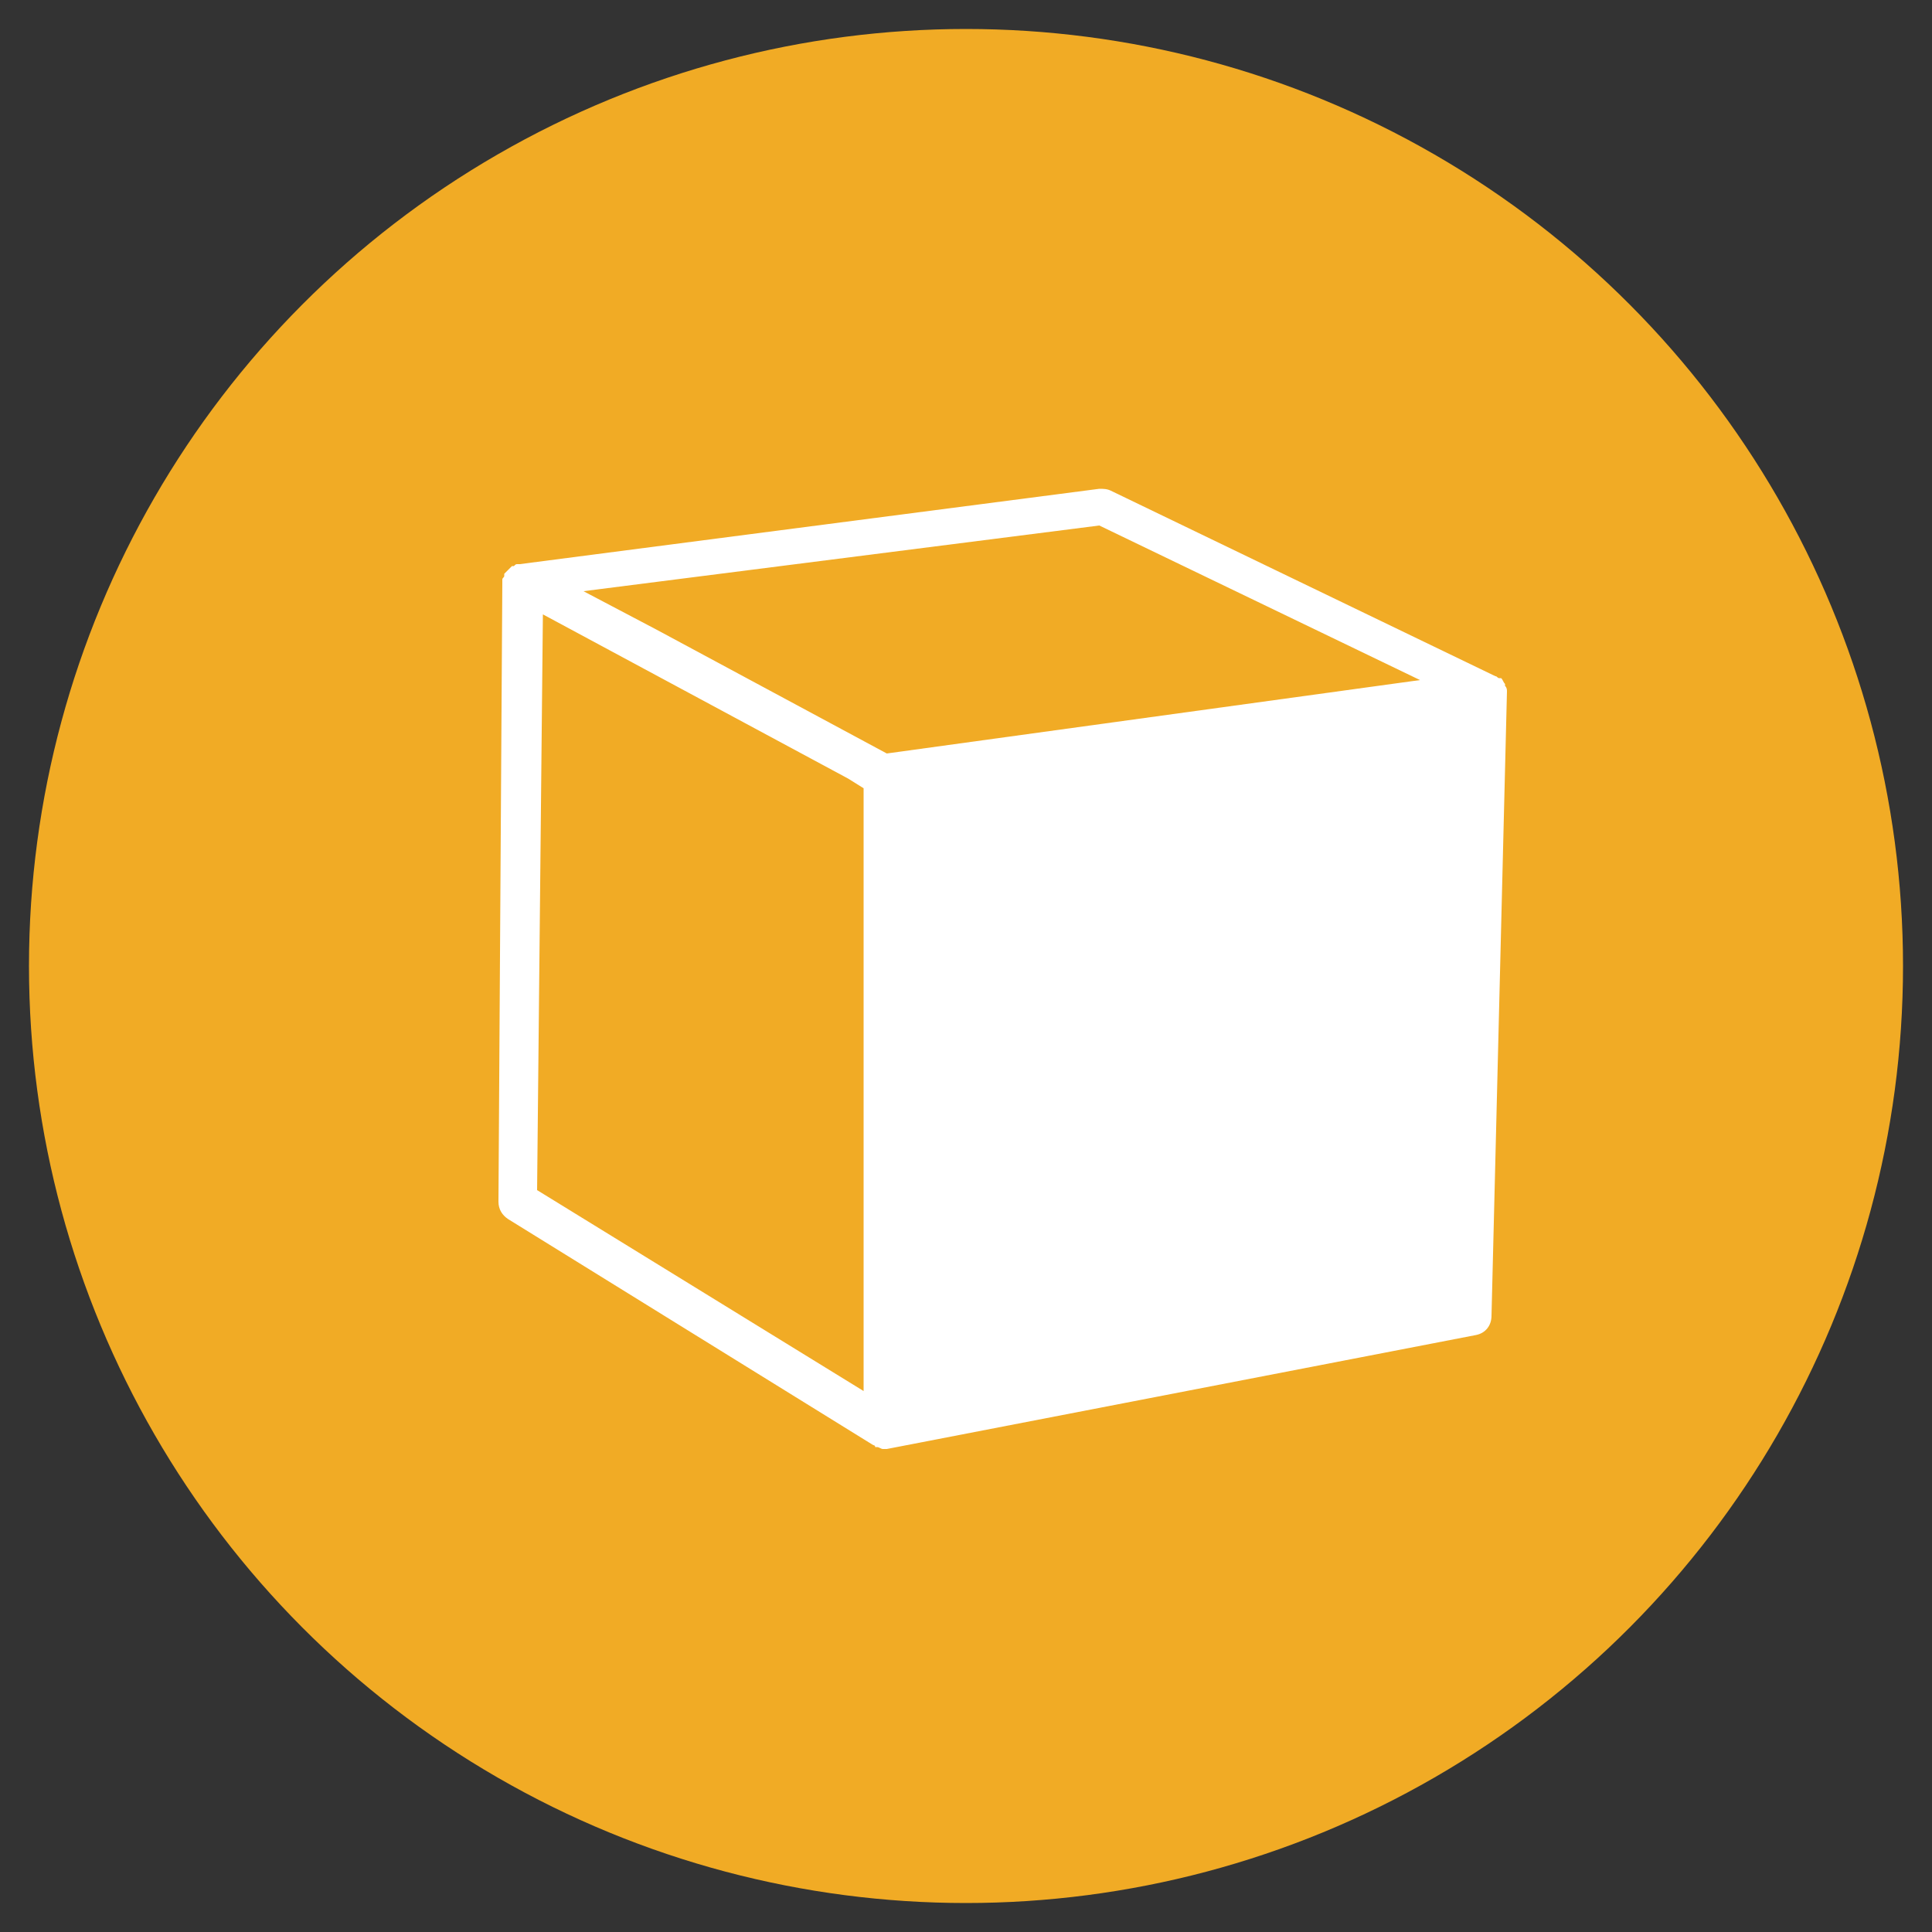 <?xml version="1.0" encoding="utf-8"?>
<!-- Generator: Adobe Illustrator 19.1.0, SVG Export Plug-In . SVG Version: 6.00 Build 0)  -->
<svg version="1.1" id="Layer_1" xmlns="http://www.w3.org/2000/svg" xmlns:xlink="http://www.w3.org/1999/xlink" x="0px" y="0px"
	 viewBox="-345 257 100 100" enable-background="new -345 257 100 100" xml:space="preserve">
<rect x="-345" y="257" width="100" height="100" fill="#333333" stroke="none"/>
<g id="featureicon">
	<circle fill="#f1ab25" id="featureicon" cx="-295" cy="307" r="48.5"/>
</g>
<path fill="#FFFFFF" d="M-267,292.8c0-0.1,0-0.2-0.1-0.3c0,0,0-0.1,0-0.1c-0.1-0.1-0.1-0.2-0.2-0.3c0,0,0,0,0,0c0,0,0,0-0.1,0
	c-0.1,0-0.1-0.1-0.2-0.1l-19.9-9.6c-0.2-0.1-0.4-0.1-0.6-0.1l-30,3.9c0,0,0,0-0.1,0c-0.1,0-0.1,0-0.2,0.1c0,0-0.1,0-0.1,0
	c0,0,0,0,0,0c0,0-0.1,0.1-0.1,0.1c0,0,0,0-0.1,0.1c-0.1,0.1-0.1,0.1-0.2,0.2c0,0,0,0,0,0.1c0,0.1-0.1,0.1-0.1,0.2c0,0,0,0,0,0
	c0,0,0,0,0,0.1c0,0,0,0.1,0,0.1l-0.2,32c0,0.4,0.2,0.7,0.5,0.9l18.9,11.7c0,0,0.1,0,0.1,0.1c0,0,0.1,0,0.1,0c0.1,0,0.2,0.1,0.3,0.1
	c0.1,0,0.1,0,0.2,0l30.5-5.9c0.5-0.1,0.8-0.5,0.8-1L-267,292.8C-267,292.8-267,292.8-267,292.8z M-288.1,284.2l16.6,8l-27.6,3.8
	l-11.9-6.4l-3.8-2L-288.1,284.2z M-316.9,288.8l15.8,8.5l0.8,0.5V329l-16.9-10.4L-316.9,288.8z"/>
</svg>
